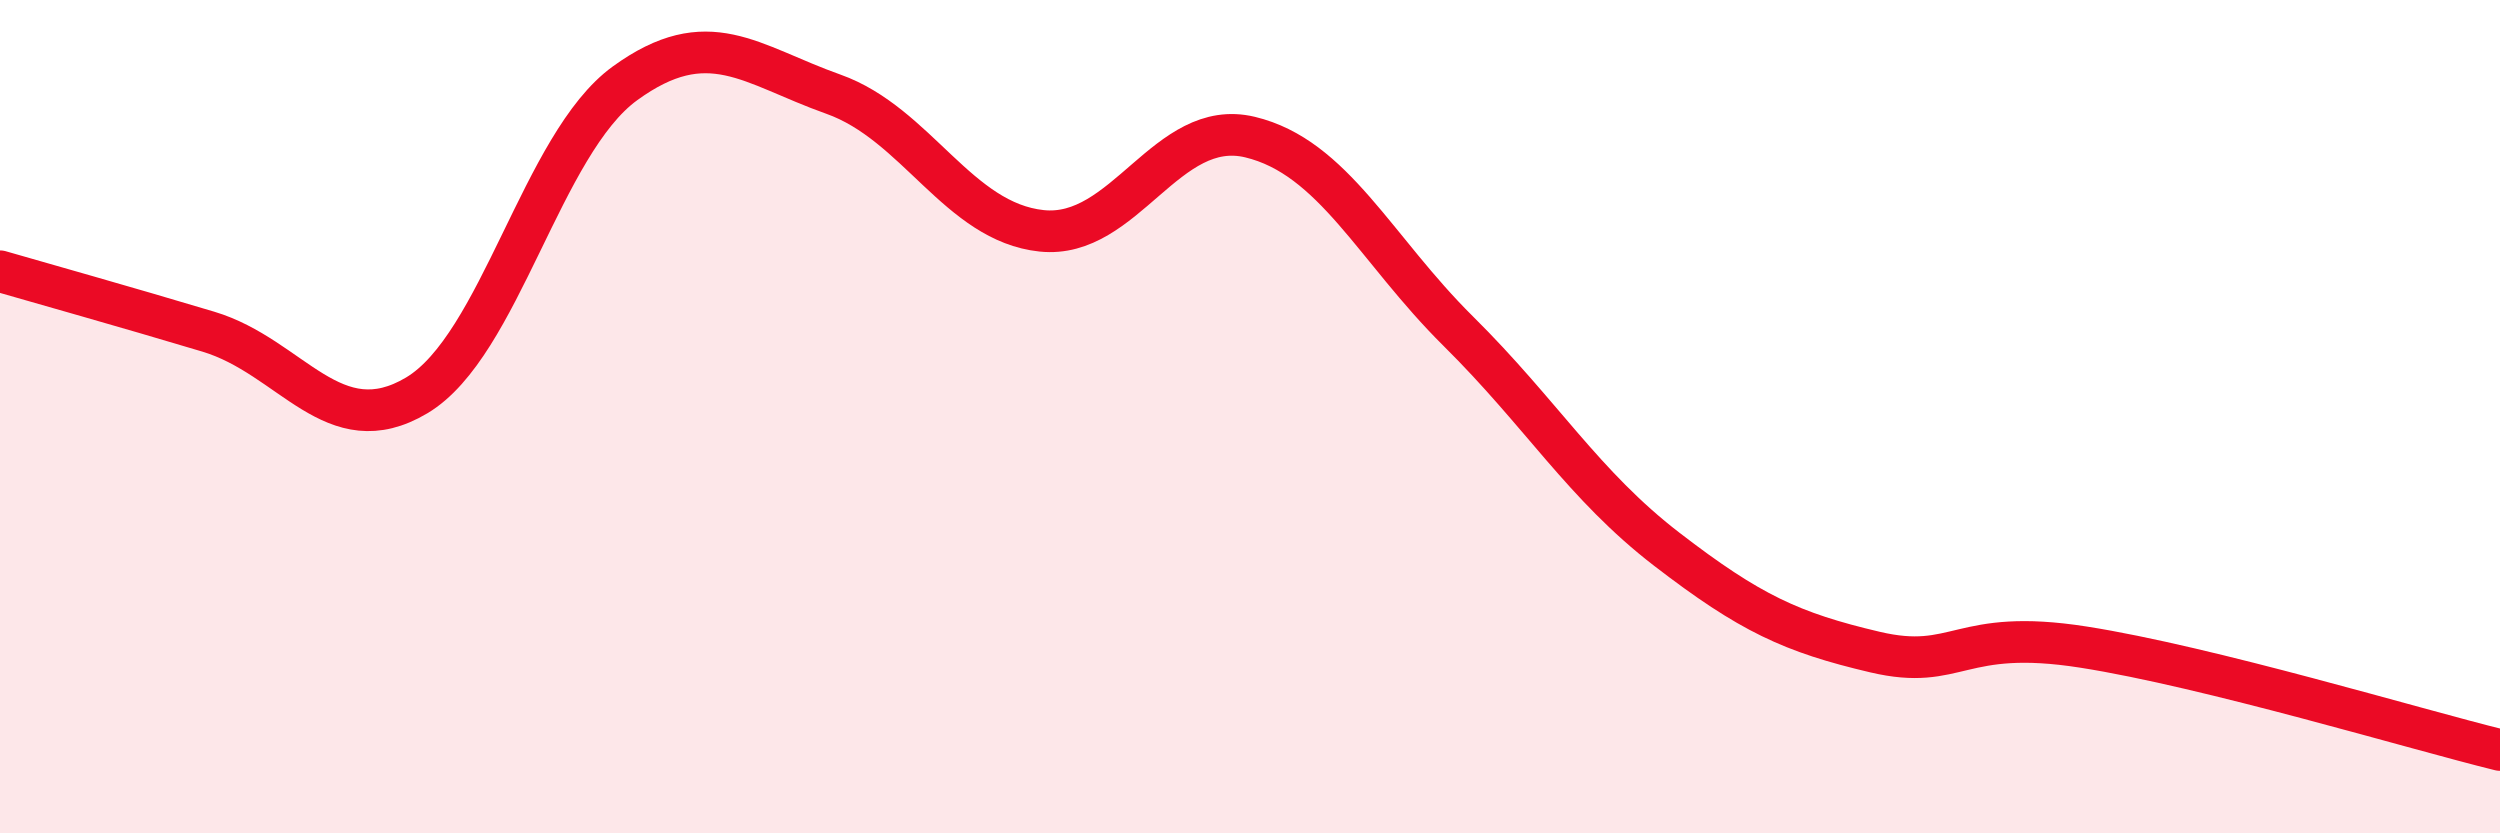 
    <svg width="60" height="20" viewBox="0 0 60 20" xmlns="http://www.w3.org/2000/svg">
      <path
        d="M 0,6.51 C 1,6.8 3,7.36 5,7.96 C 7,8.56 8,10.68 10,9.49 C 12,8.3 13,3.45 15,2 C 17,0.55 18,1.55 20,2.26 C 22,2.97 23,5.33 25,5.54 C 27,5.75 28,2.81 30,3.29 C 32,3.77 33,5.97 35,7.95 C 37,9.93 38,11.64 40,13.18 C 42,14.72 43,15.18 45,15.65 C 47,16.12 47,15.06 50,15.53 C 53,16 58,17.51 60,18L60 20L0 20Z"
        fill="#EB0A25"
        opacity="0.1"
        stroke-linecap="round"
        stroke-linejoin="round"
      />
      <path
        d="M 0,6.51 C 1,6.8 3,7.36 5,7.96 C 7,8.56 8,10.68 10,9.49 C 12,8.3 13,3.45 15,2 C 17,0.55 18,1.55 20,2.26 C 22,2.97 23,5.33 25,5.54 C 27,5.75 28,2.81 30,3.29 C 32,3.77 33,5.97 35,7.95 C 37,9.93 38,11.64 40,13.18 C 42,14.72 43,15.18 45,15.65 C 47,16.12 47,15.06 50,15.53 C 53,16 58,17.51 60,18"
        stroke="#EB0A25"
        stroke-width="1"
        fill="none"
        stroke-linecap="round"
        stroke-linejoin="round"
      />
    </svg>
  